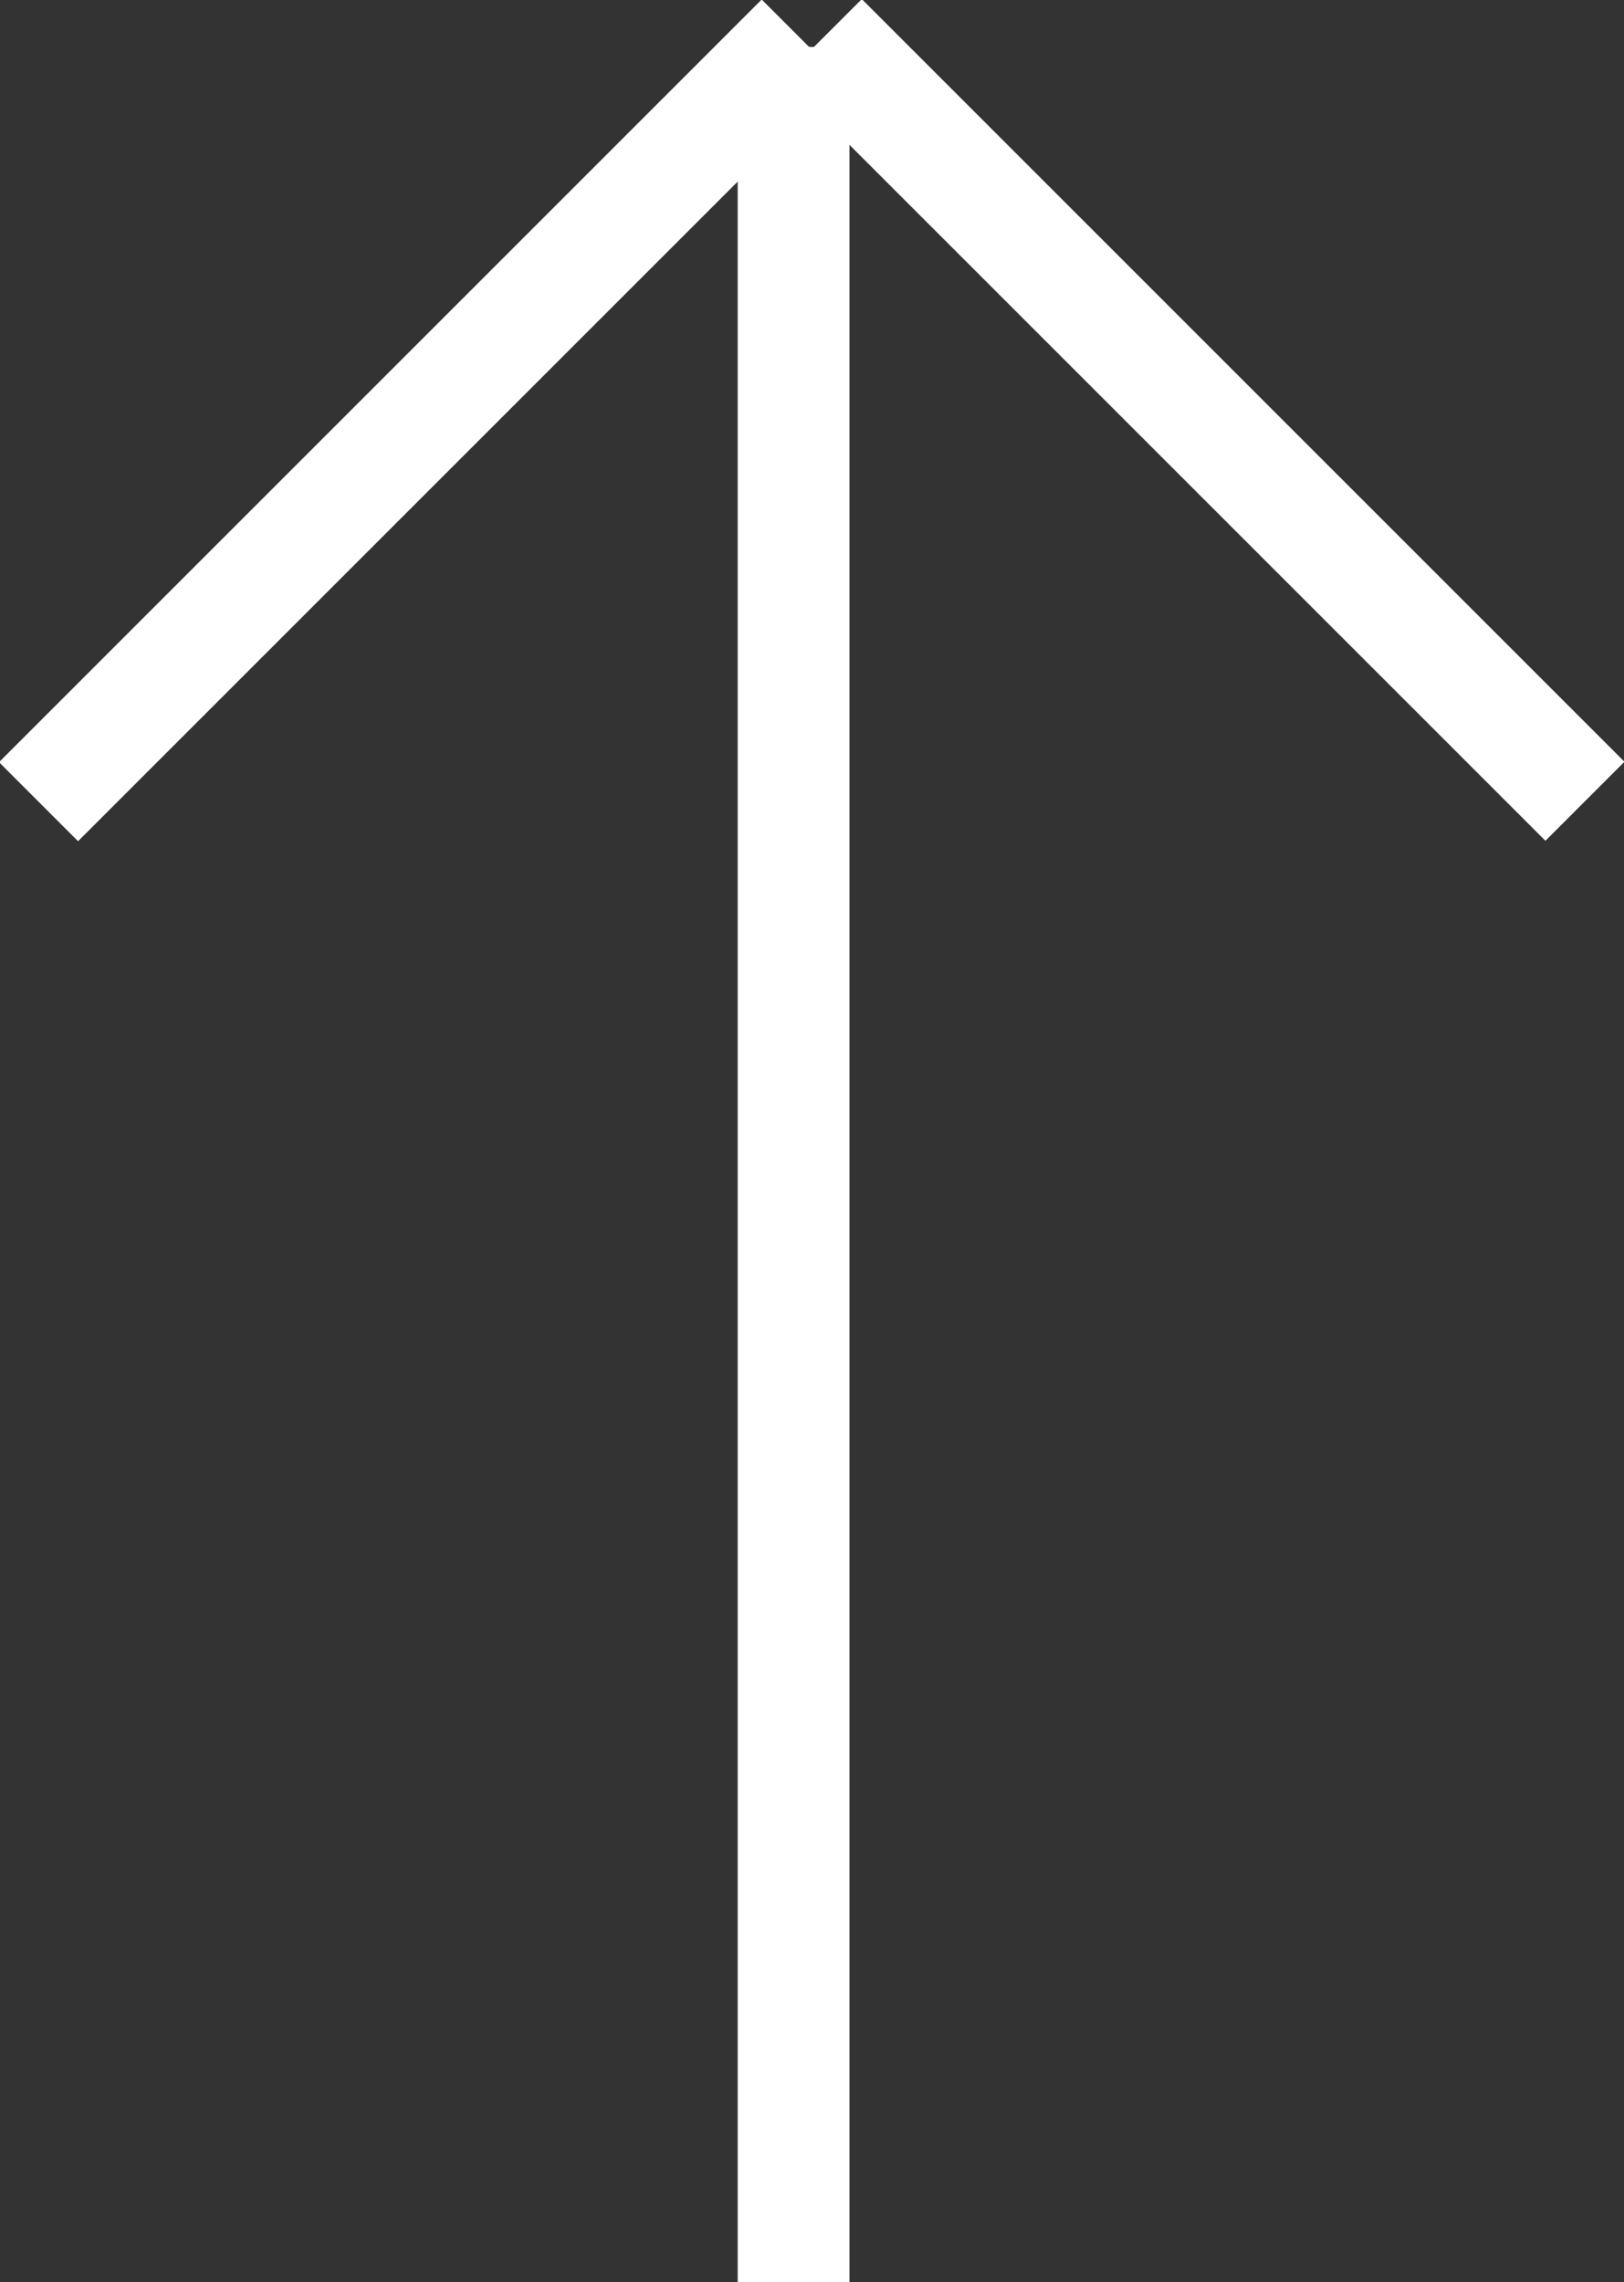 <svg id="Layer_2" xmlns="http://www.w3.org/2000/svg" viewBox="0 0 14.53 20.42"><rect x="0" y="0" width="14.53" height="20.42" fill="#333333" stroke="none"/><defs><style>.cls-1{fill:#fff}</style></defs><g id="_レイヤー_4"><path class="cls-1" d="M6.6.42h1v20h-1z"/><path class="cls-1" transform="rotate(45 3.763 3.759)" d="M3.26-1.06h1v9.65h-1z"/><path class="cls-1" transform="rotate(135 10.766 3.763)" d="M10.26-1.06h1v9.65h-1z"/></g></svg>